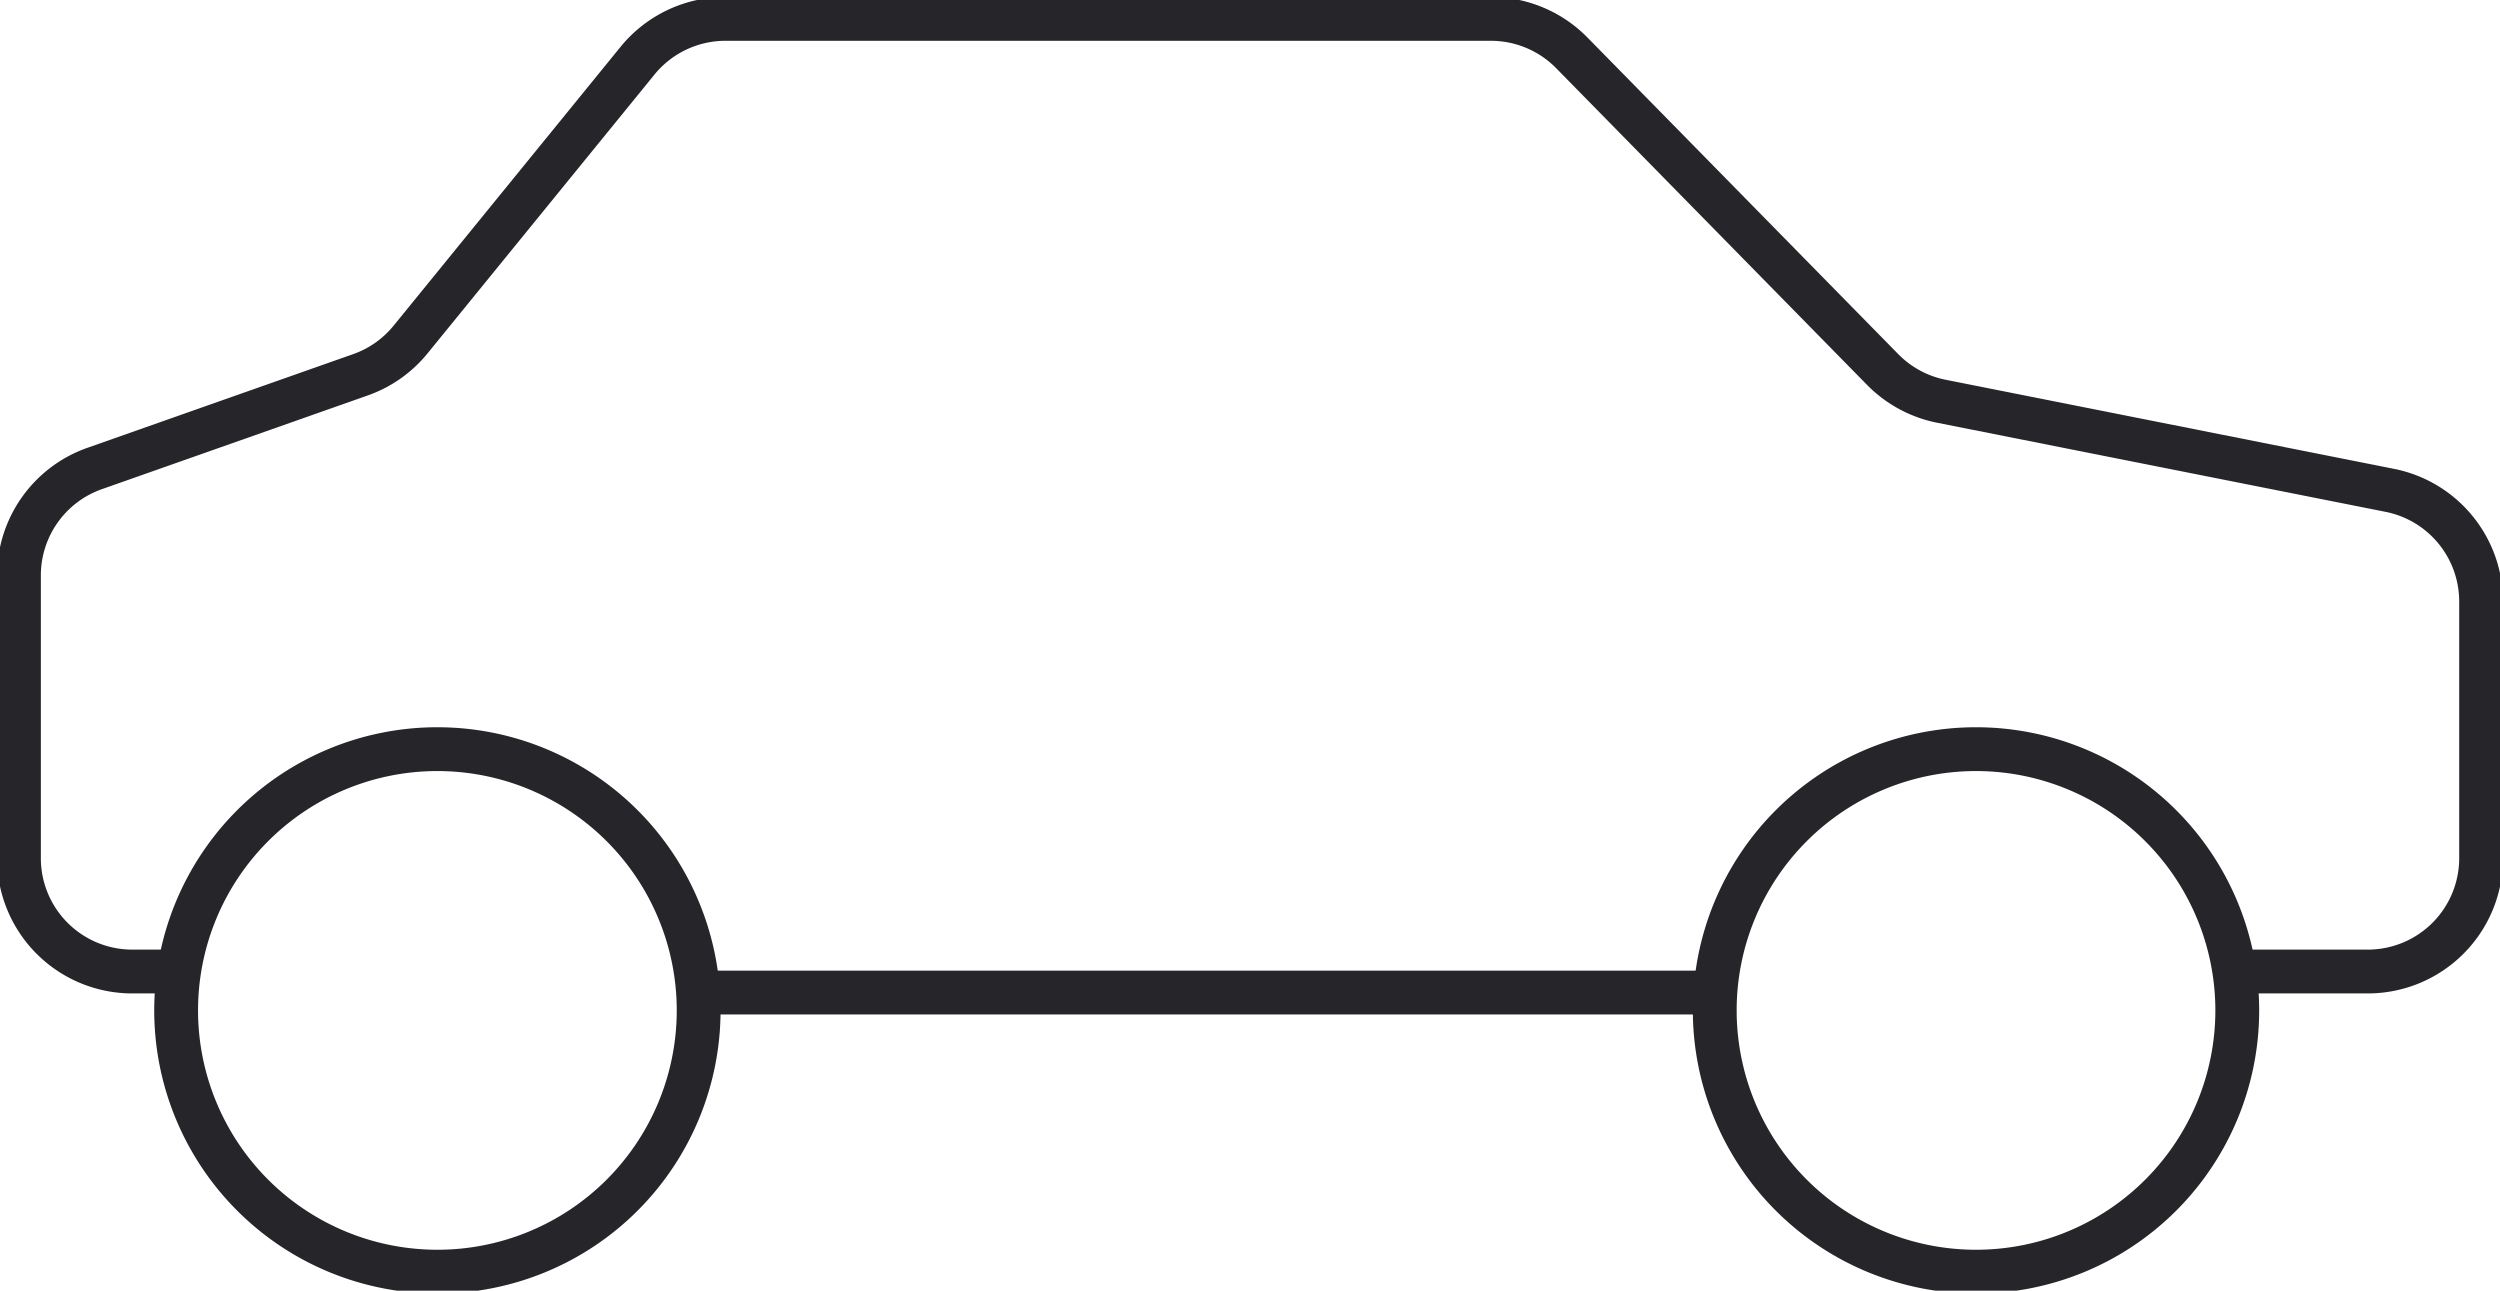 <svg xmlns="http://www.w3.org/2000/svg" xmlns:xlink="http://www.w3.org/1999/xlink" width="45.645" height="23.565" viewBox="0 0 45.645 23.565">
  <defs>
    <clipPath id="clip-path">
      <rect id="Retângulo_51" data-name="Retângulo 51" width="45.645" height="23.565" fill="none"/>
    </clipPath>
  </defs>
  <g id="veiculos" transform="translate(0 0)">
    <g id="Grupo_315" data-name="Grupo 315" transform="translate(0 0)" clip-path="url(#clip-path)">
      <path id="Caminho_1658" data-name="Caminho 1658" d="M13.262,20.6a4.77,4.77,0,1,1-4.771-4.771A4.771,4.771,0,0,1,13.262,20.6Z" transform="translate(-0.506 -2.151)" fill="none" stroke="#26252a" stroke-width="0.8"/>
      <path id="Caminho_1659" data-name="Caminho 1659" d="M45.77,20.6A4.77,4.77,0,1,1,41,15.829,4.771,4.771,0,0,1,45.77,20.6Z" transform="translate(-4.922 -2.151)" fill="none" stroke="#26252a" stroke-width="0.8"/>
      <line id="Linha_53" data-name="Linha 53" x2="18.551" transform="translate(12.756 18.122)" fill="none" stroke="#26252a" stroke-width="0.8"/>
      <path id="Caminho_1660" data-name="Caminho 1660" d="M41.106,17.793h2.178a2.069,2.069,0,0,0,2.07-2.07V11.038a2.07,2.07,0,0,0-1.666-2.03L35.5,7.381A2.068,2.068,0,0,1,34.426,6.8L28.752,1.02A2.071,2.071,0,0,0,27.276.4H13.3a2.072,2.072,0,0,0-1.606.763L7.552,6.252a2.062,2.062,0,0,1-.917.646L1.781,8.609A2.069,2.069,0,0,0,.4,10.561v5.162a2.069,2.069,0,0,0,2.069,2.07h.8" transform="translate(-0.054 -0.055)" fill="none" stroke="#26252a" stroke-width="0.8"/>
    </g>
  </g>
</svg>
